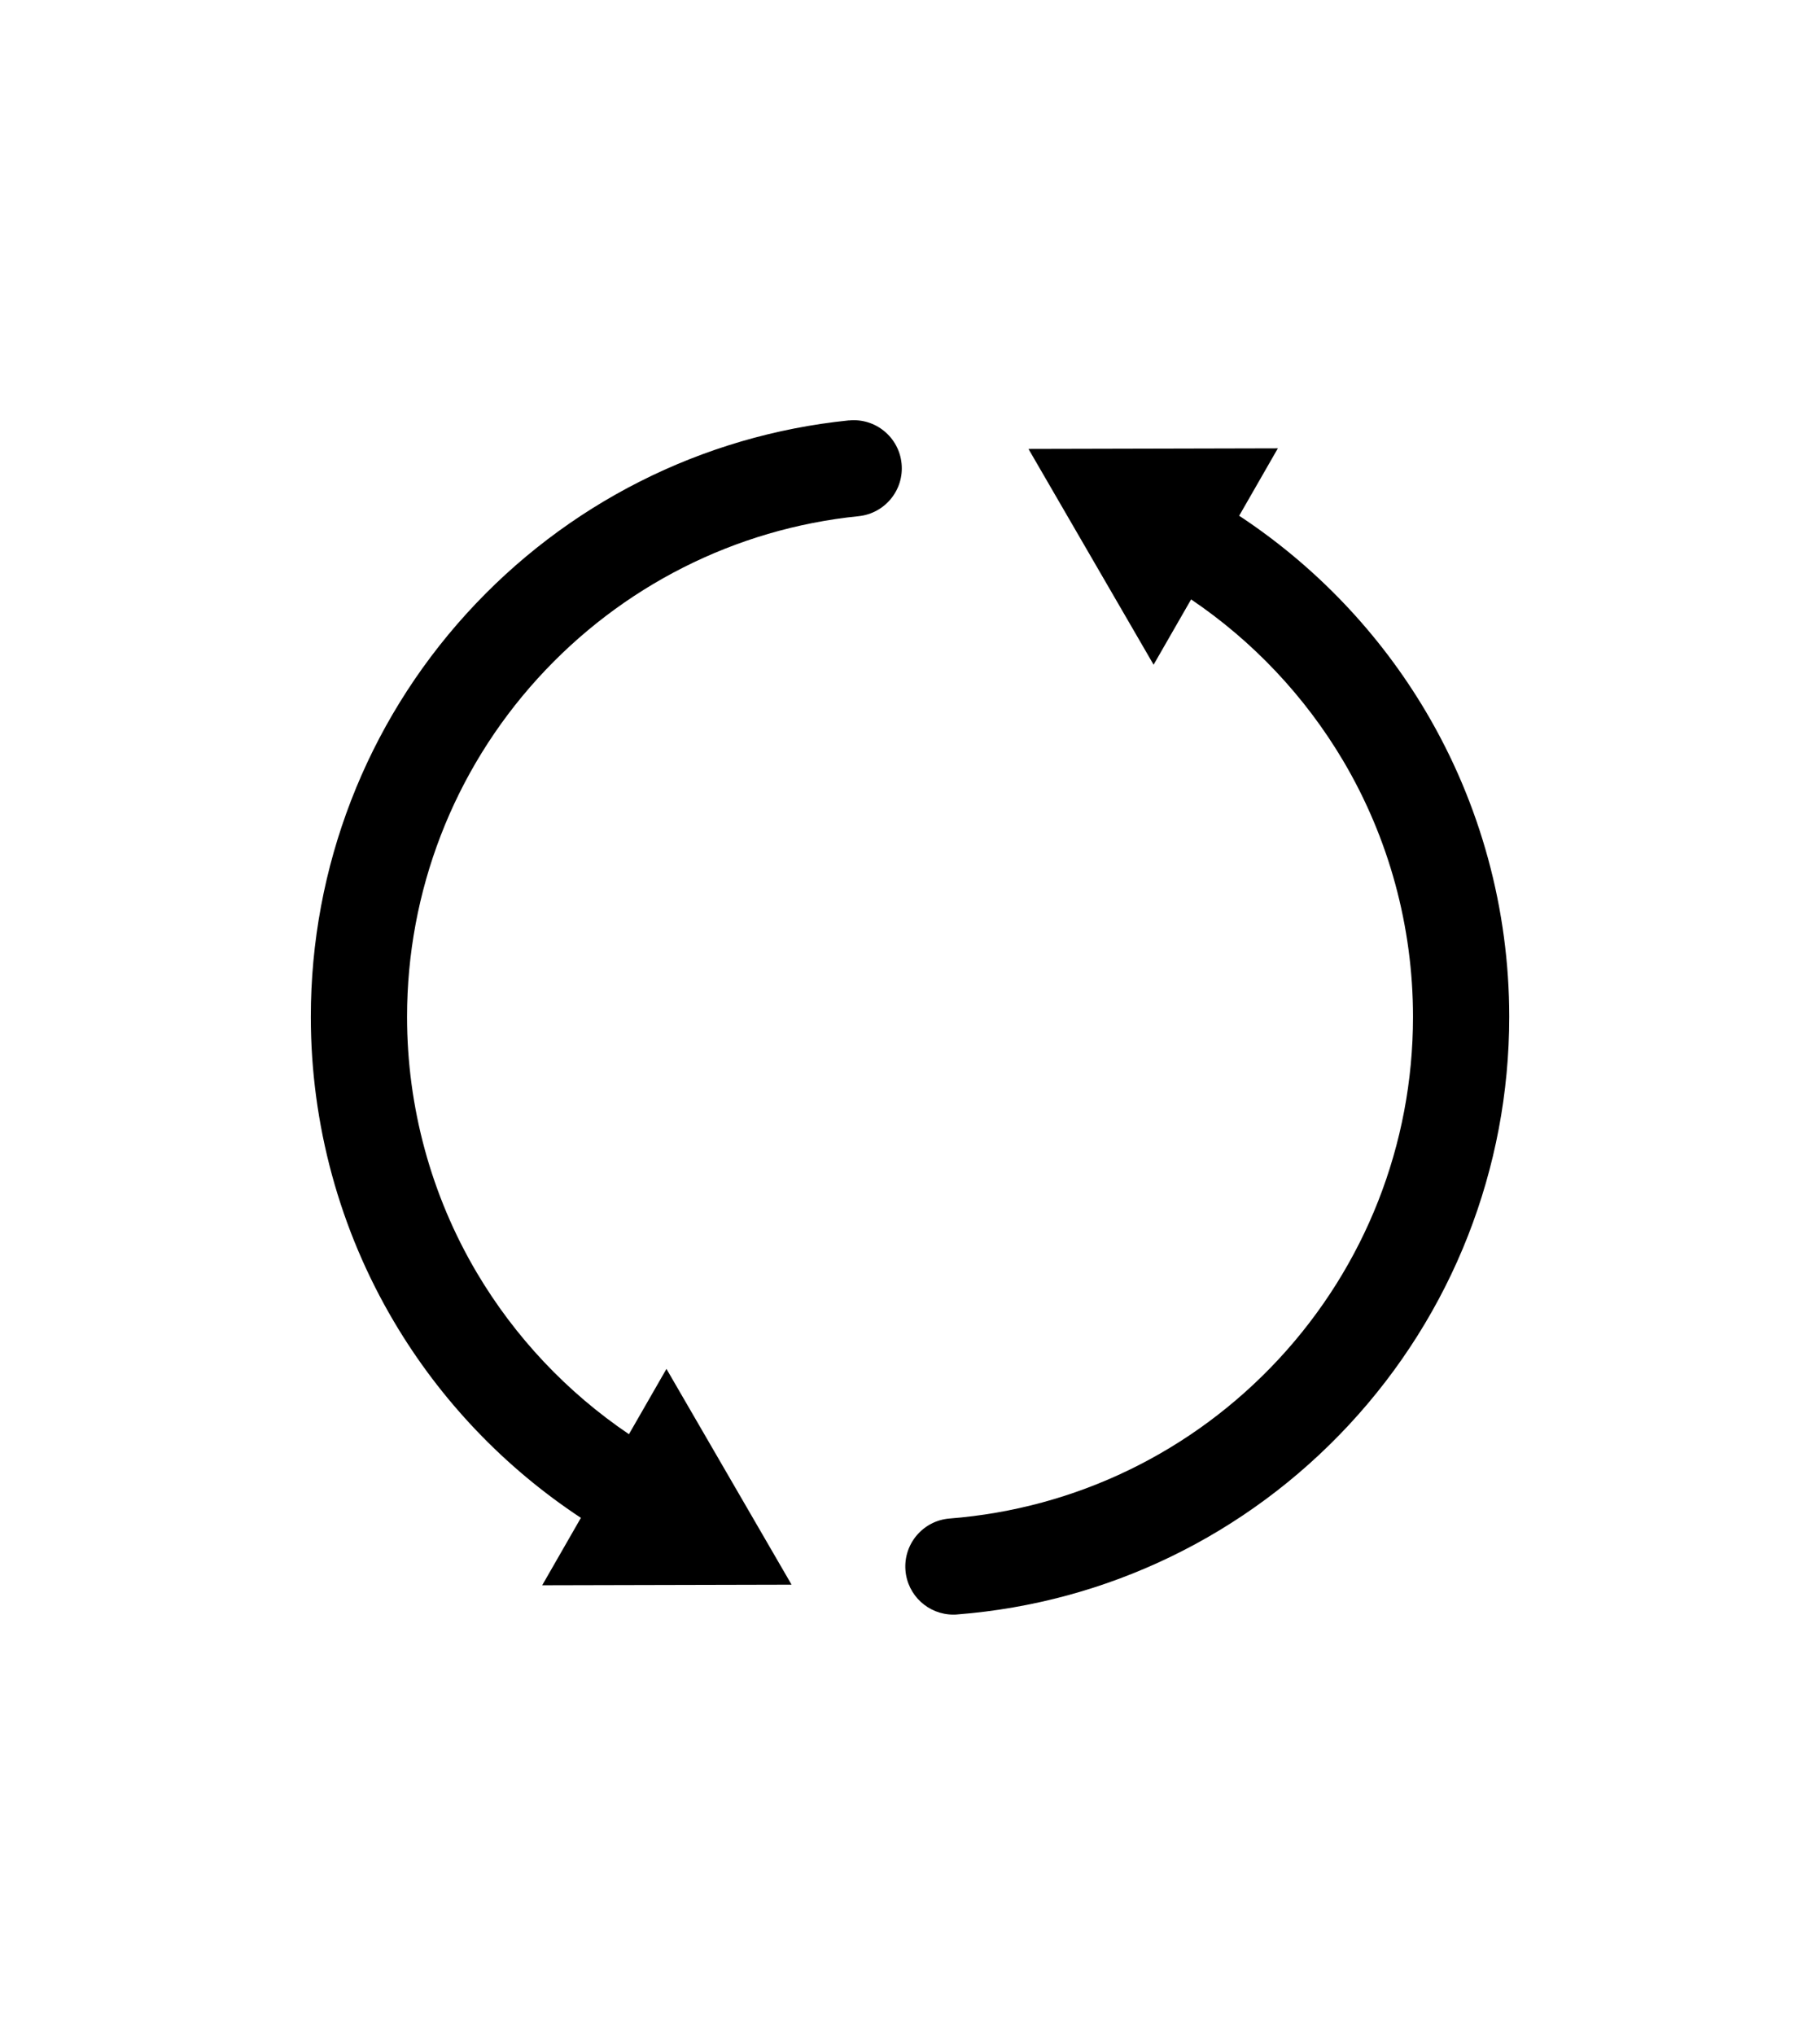 <?xml version="1.0" encoding="UTF-8"?>
<svg id="_ÎÓÈ_1" data-name="—ÎÓÈ_1" xmlns="http://www.w3.org/2000/svg" viewBox="0 0 336.28 375.78">
  <path d="M156.83,77.64c-27.14,2.76-52.22,15.43-70.64,35.7-18.55,20.41-28.76,46.85-28.76,74.45,0,19.84,5.31,39.31,15.36,56.29,8.6,14.55,20.46,26.96,34.54,36.24l-7.15,12.45,46.08-.11-23.12-39.85-6.93,12.06c-11.43-7.72-21.07-17.93-28.12-29.84-8.43-14.25-12.88-30.59-12.88-47.24,0-23.17,8.57-45.36,24.14-62.49,15.47-17.02,36.52-27.66,59.29-29.97,4.88-.5,8.44-4.86,7.94-9.74-.5-4.88-4.85-8.44-9.74-7.94Z"/>
  <path d="M228.96,95.25l7.15-12.45-46.08.11,23.12,39.85,6.93-12.06c11.43,7.72,21.07,17.93,28.12,29.84,8.43,14.25,12.88,30.59,12.88,47.24,0,23.55-8.82,46.01-24.84,63.25-15.94,17.15-37.52,27.59-60.77,29.41-4.89.38-8.55,4.66-8.17,9.55.36,4.66,4.25,8.2,8.85,8.2.23,0,.47,0,.7-.03,27.71-2.16,53.42-14.6,72.41-35.03,19.09-20.54,29.6-47.3,29.6-75.35,0-19.84-5.31-39.3-15.36-56.29-8.6-14.55-20.46-26.96-34.54-36.24Z"/>
</svg>
